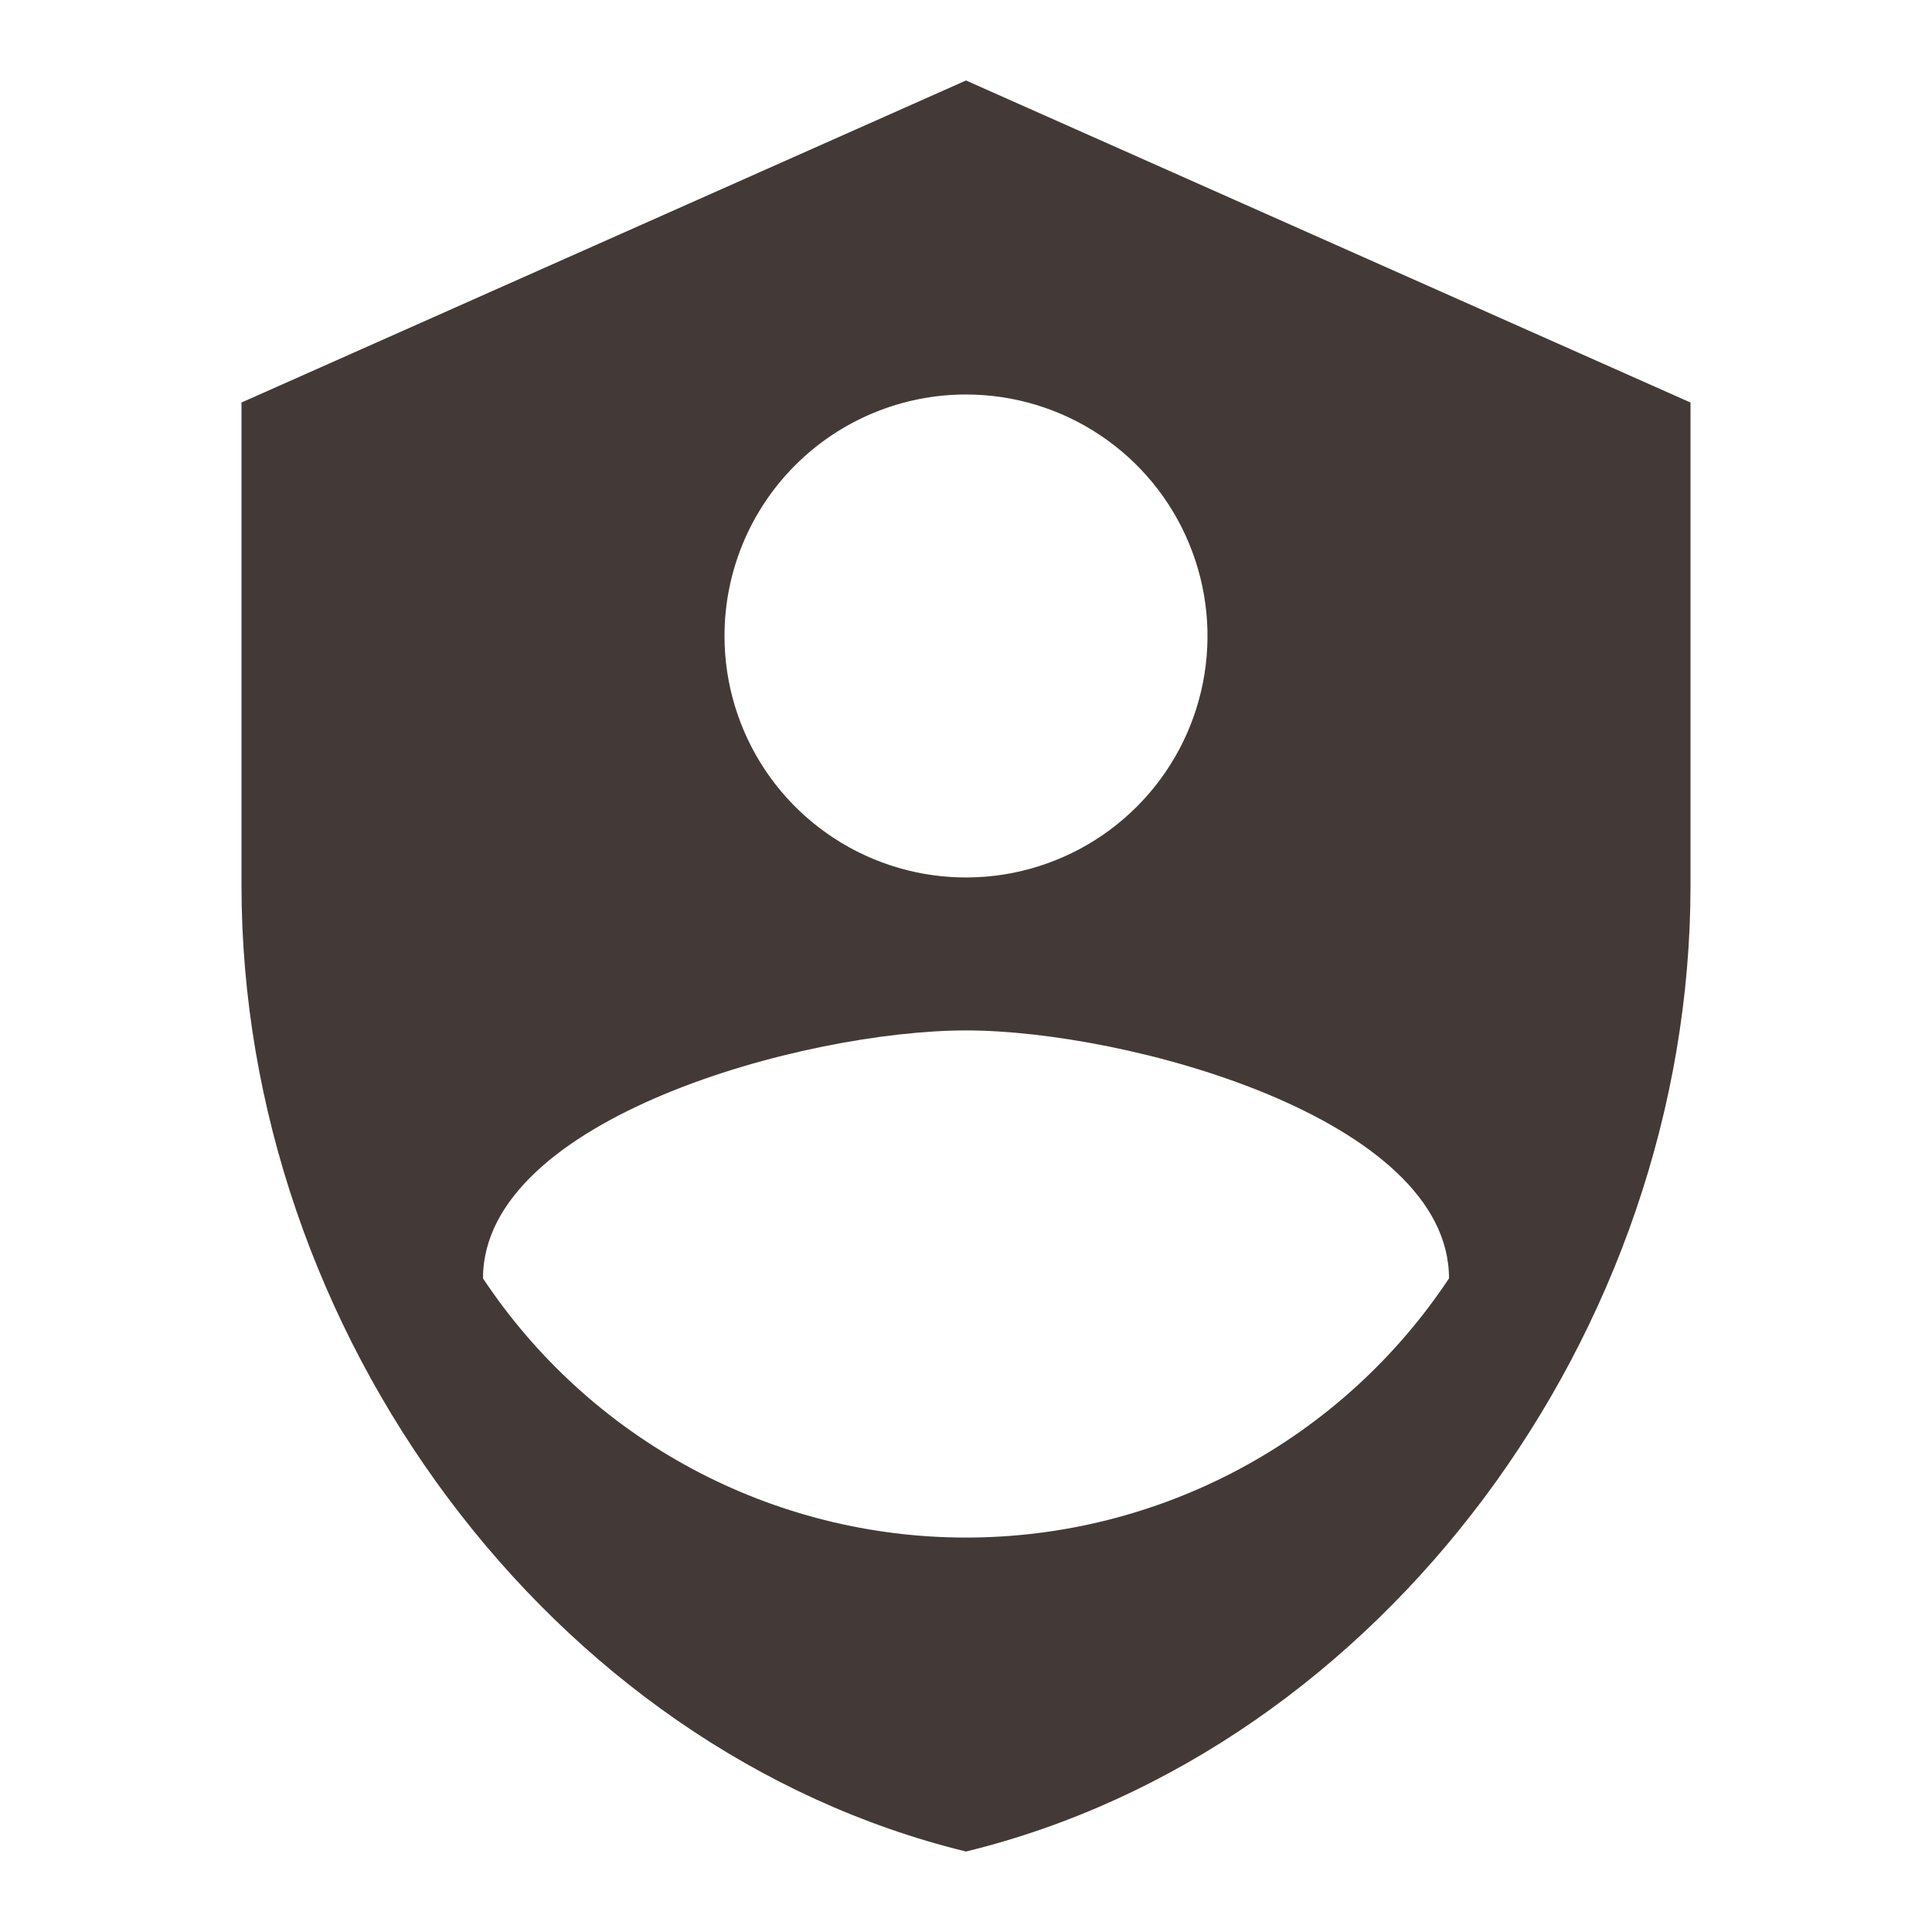 <svg width="32" height="32" viewBox="0 0 32 32" fill="none" xmlns="http://www.w3.org/2000/svg">
<path d="M16 1.333L4 6.667V14.667C4 22.067 9.12 28.987 16 30.667C22.88 28.987 28 22.067 28 14.667V6.667L16 1.333ZM16 6.534C16.791 6.534 17.564 6.768 18.222 7.208C18.88 7.647 19.393 8.272 19.695 9.003C19.998 9.734 20.078 10.538 19.923 11.314C19.769 12.09 19.388 12.803 18.828 13.362C18.269 13.921 17.556 14.302 16.78 14.457C16.004 14.611 15.2 14.532 14.469 14.229C13.738 13.926 13.114 13.414 12.674 12.756C12.235 12.098 12 11.325 12 10.534C12 9.473 12.421 8.455 13.172 7.705C13.922 6.955 14.939 6.534 16 6.534ZM16 17.067C18.667 17.067 24 18.52 24 21.174C23.124 22.494 21.936 23.577 20.54 24.326C19.144 25.075 17.584 25.467 16 25.467C14.416 25.467 12.856 25.075 11.46 24.326C10.065 23.577 8.876 22.494 8 21.174C8 18.52 13.333 17.067 16 17.067Z" fill="#2F2522" fill-opacity="0.9"/>
</svg>
